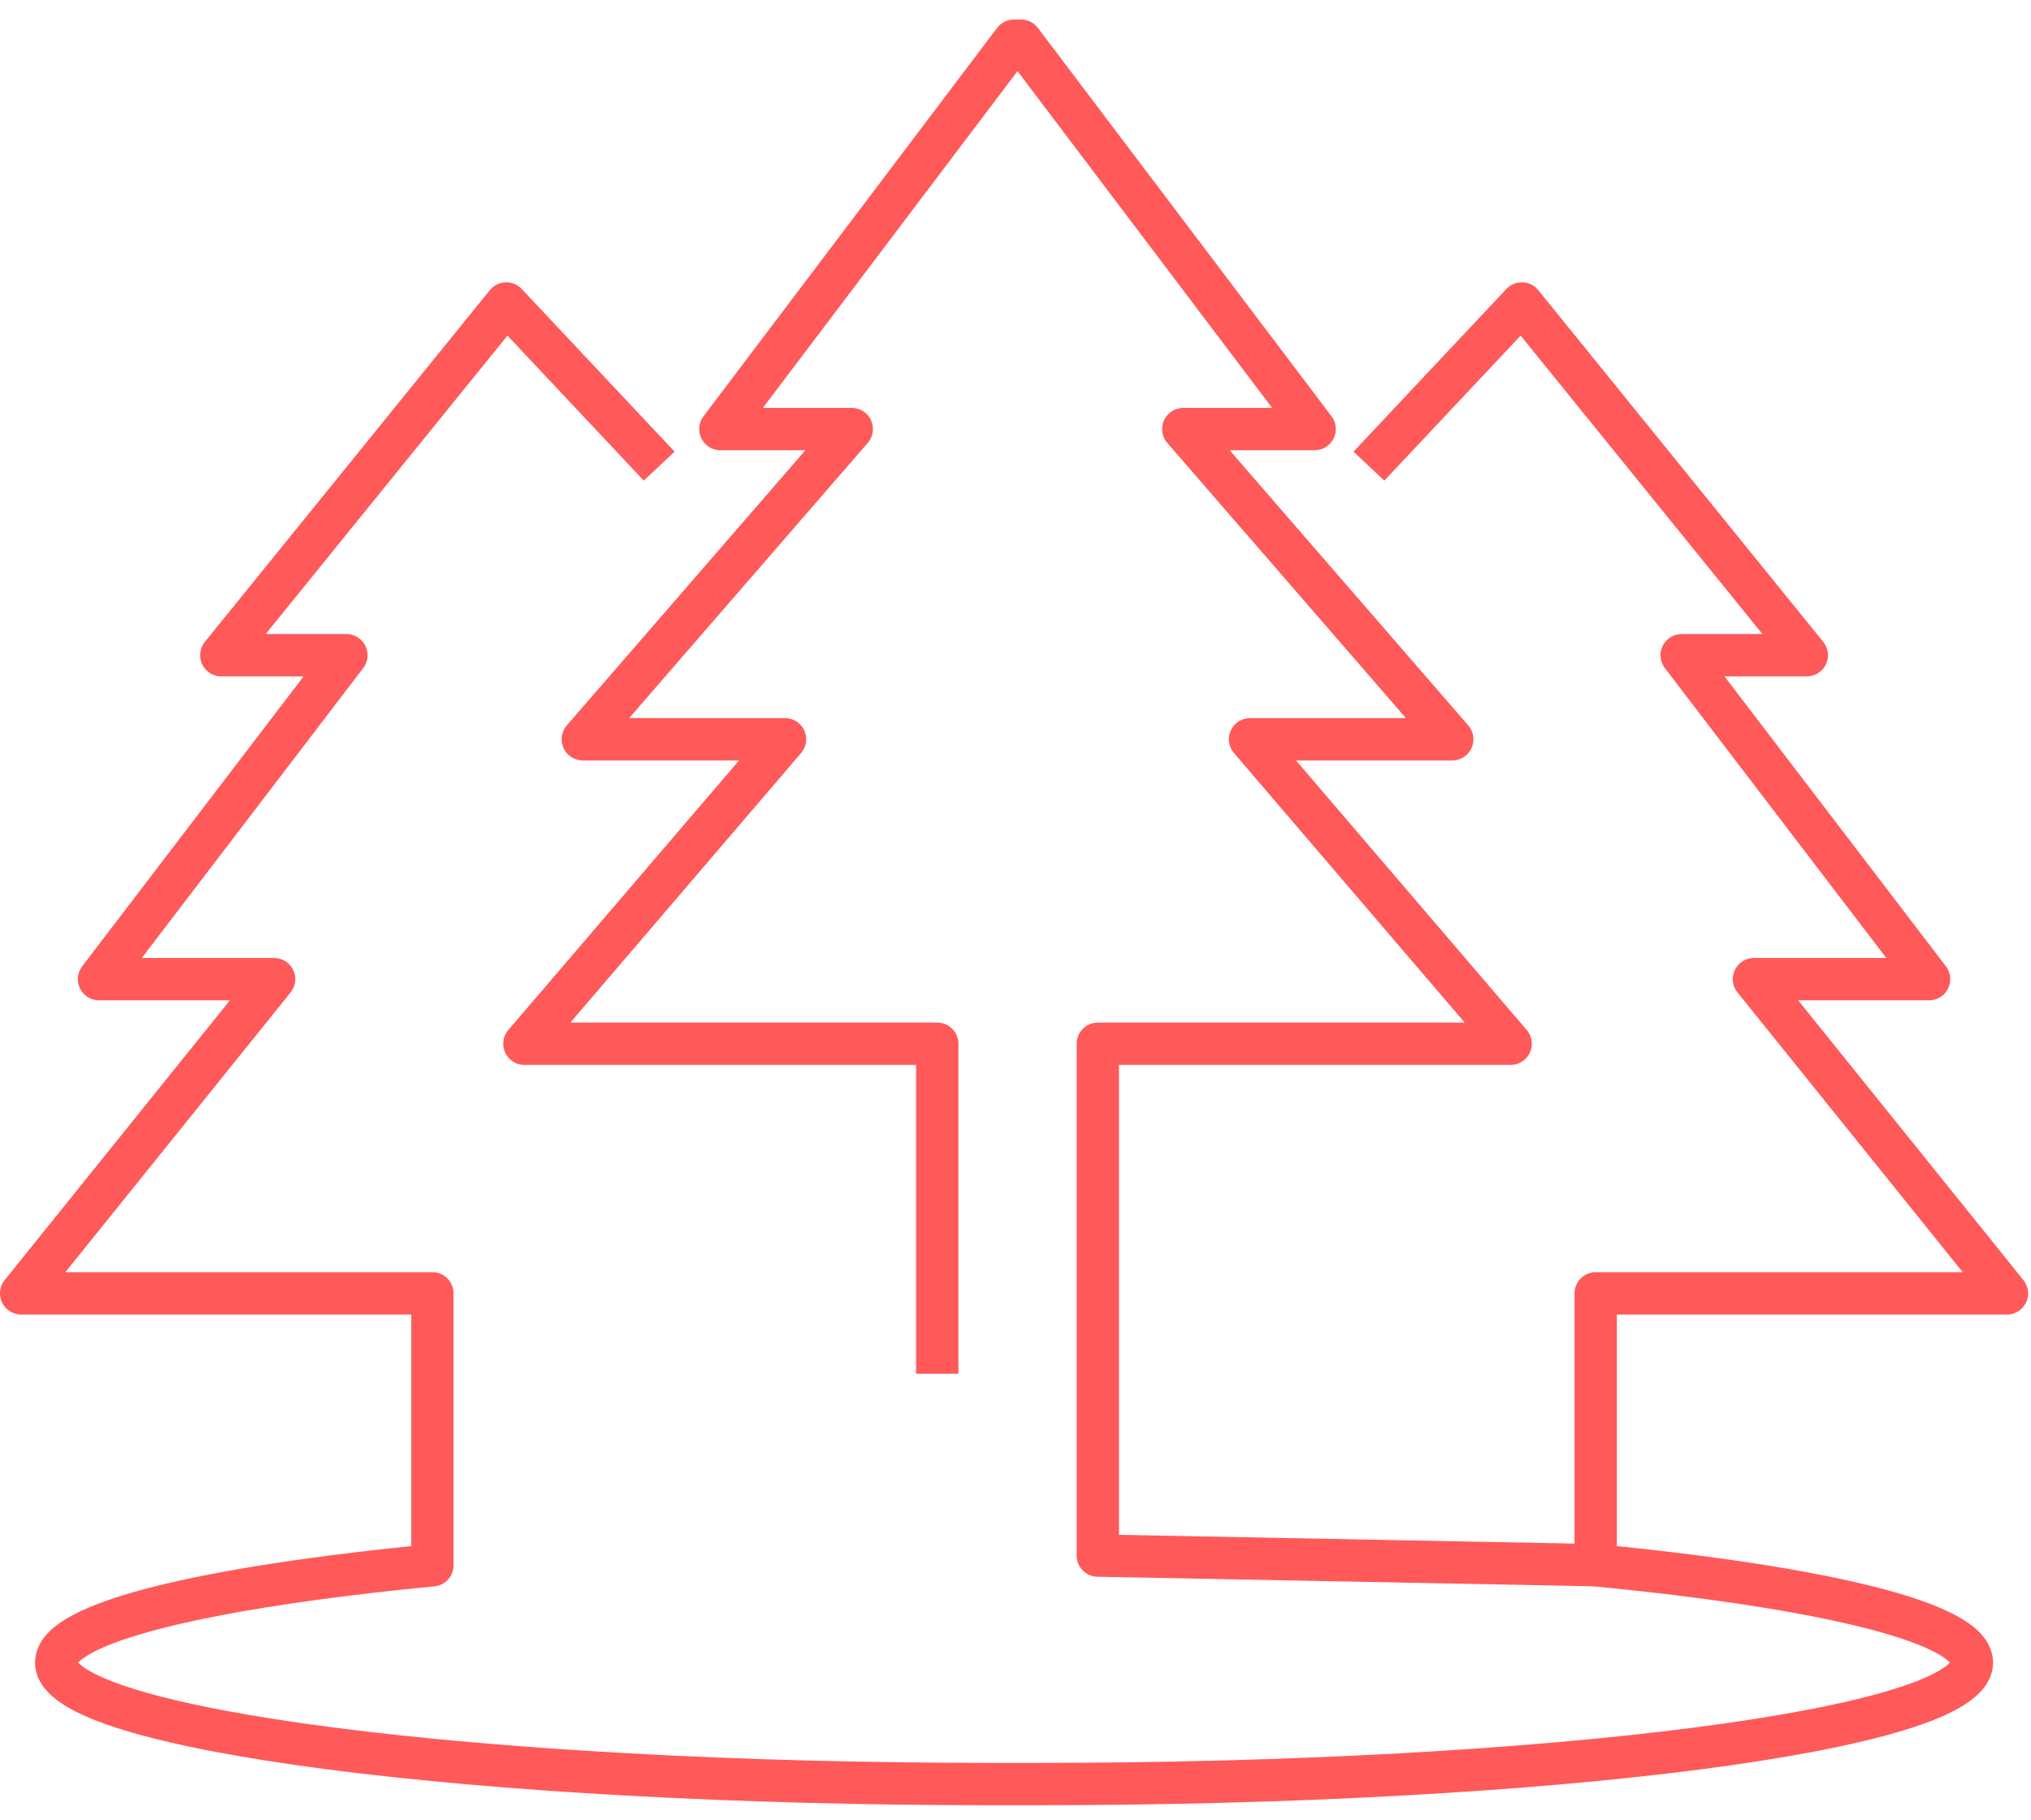 <?xml version="1.0" encoding="UTF-8"?> <svg xmlns="http://www.w3.org/2000/svg" width="96" height="86" viewBox="0 0 96 86" fill="none"><path d="M64.705 22.03L71.932 14.342L85.403 30.966H79.488L91.183 46.276H82.905L94.863 61.126H75.424V73.977C86.219 75.024 93.206 76.696 93.206 78.576C93.206 81.748 73.368 84.318 48.898 84.318H46.964C22.495 84.318 2.657 81.746 2.657 78.576C2.657 76.693 9.644 75.024 20.438 73.977V61.126H1L12.957 46.276H4.679L16.374 30.966H10.46L23.931 14.342L31.158 22.03" stroke="#FF595A" stroke-width="2" stroke-linejoin="round"></path><path d="M44.301 64.923V49.329H24.787L37.106 34.939H27.547L40.26 20.278H34.05L47.928 1.923H48.261L62.14 20.278H55.931L68.645 34.939H59.086L71.405 49.329H51.891V73.519L75.421 73.973" stroke="#FF595A" stroke-width="2" stroke-linejoin="round"></path></svg> 